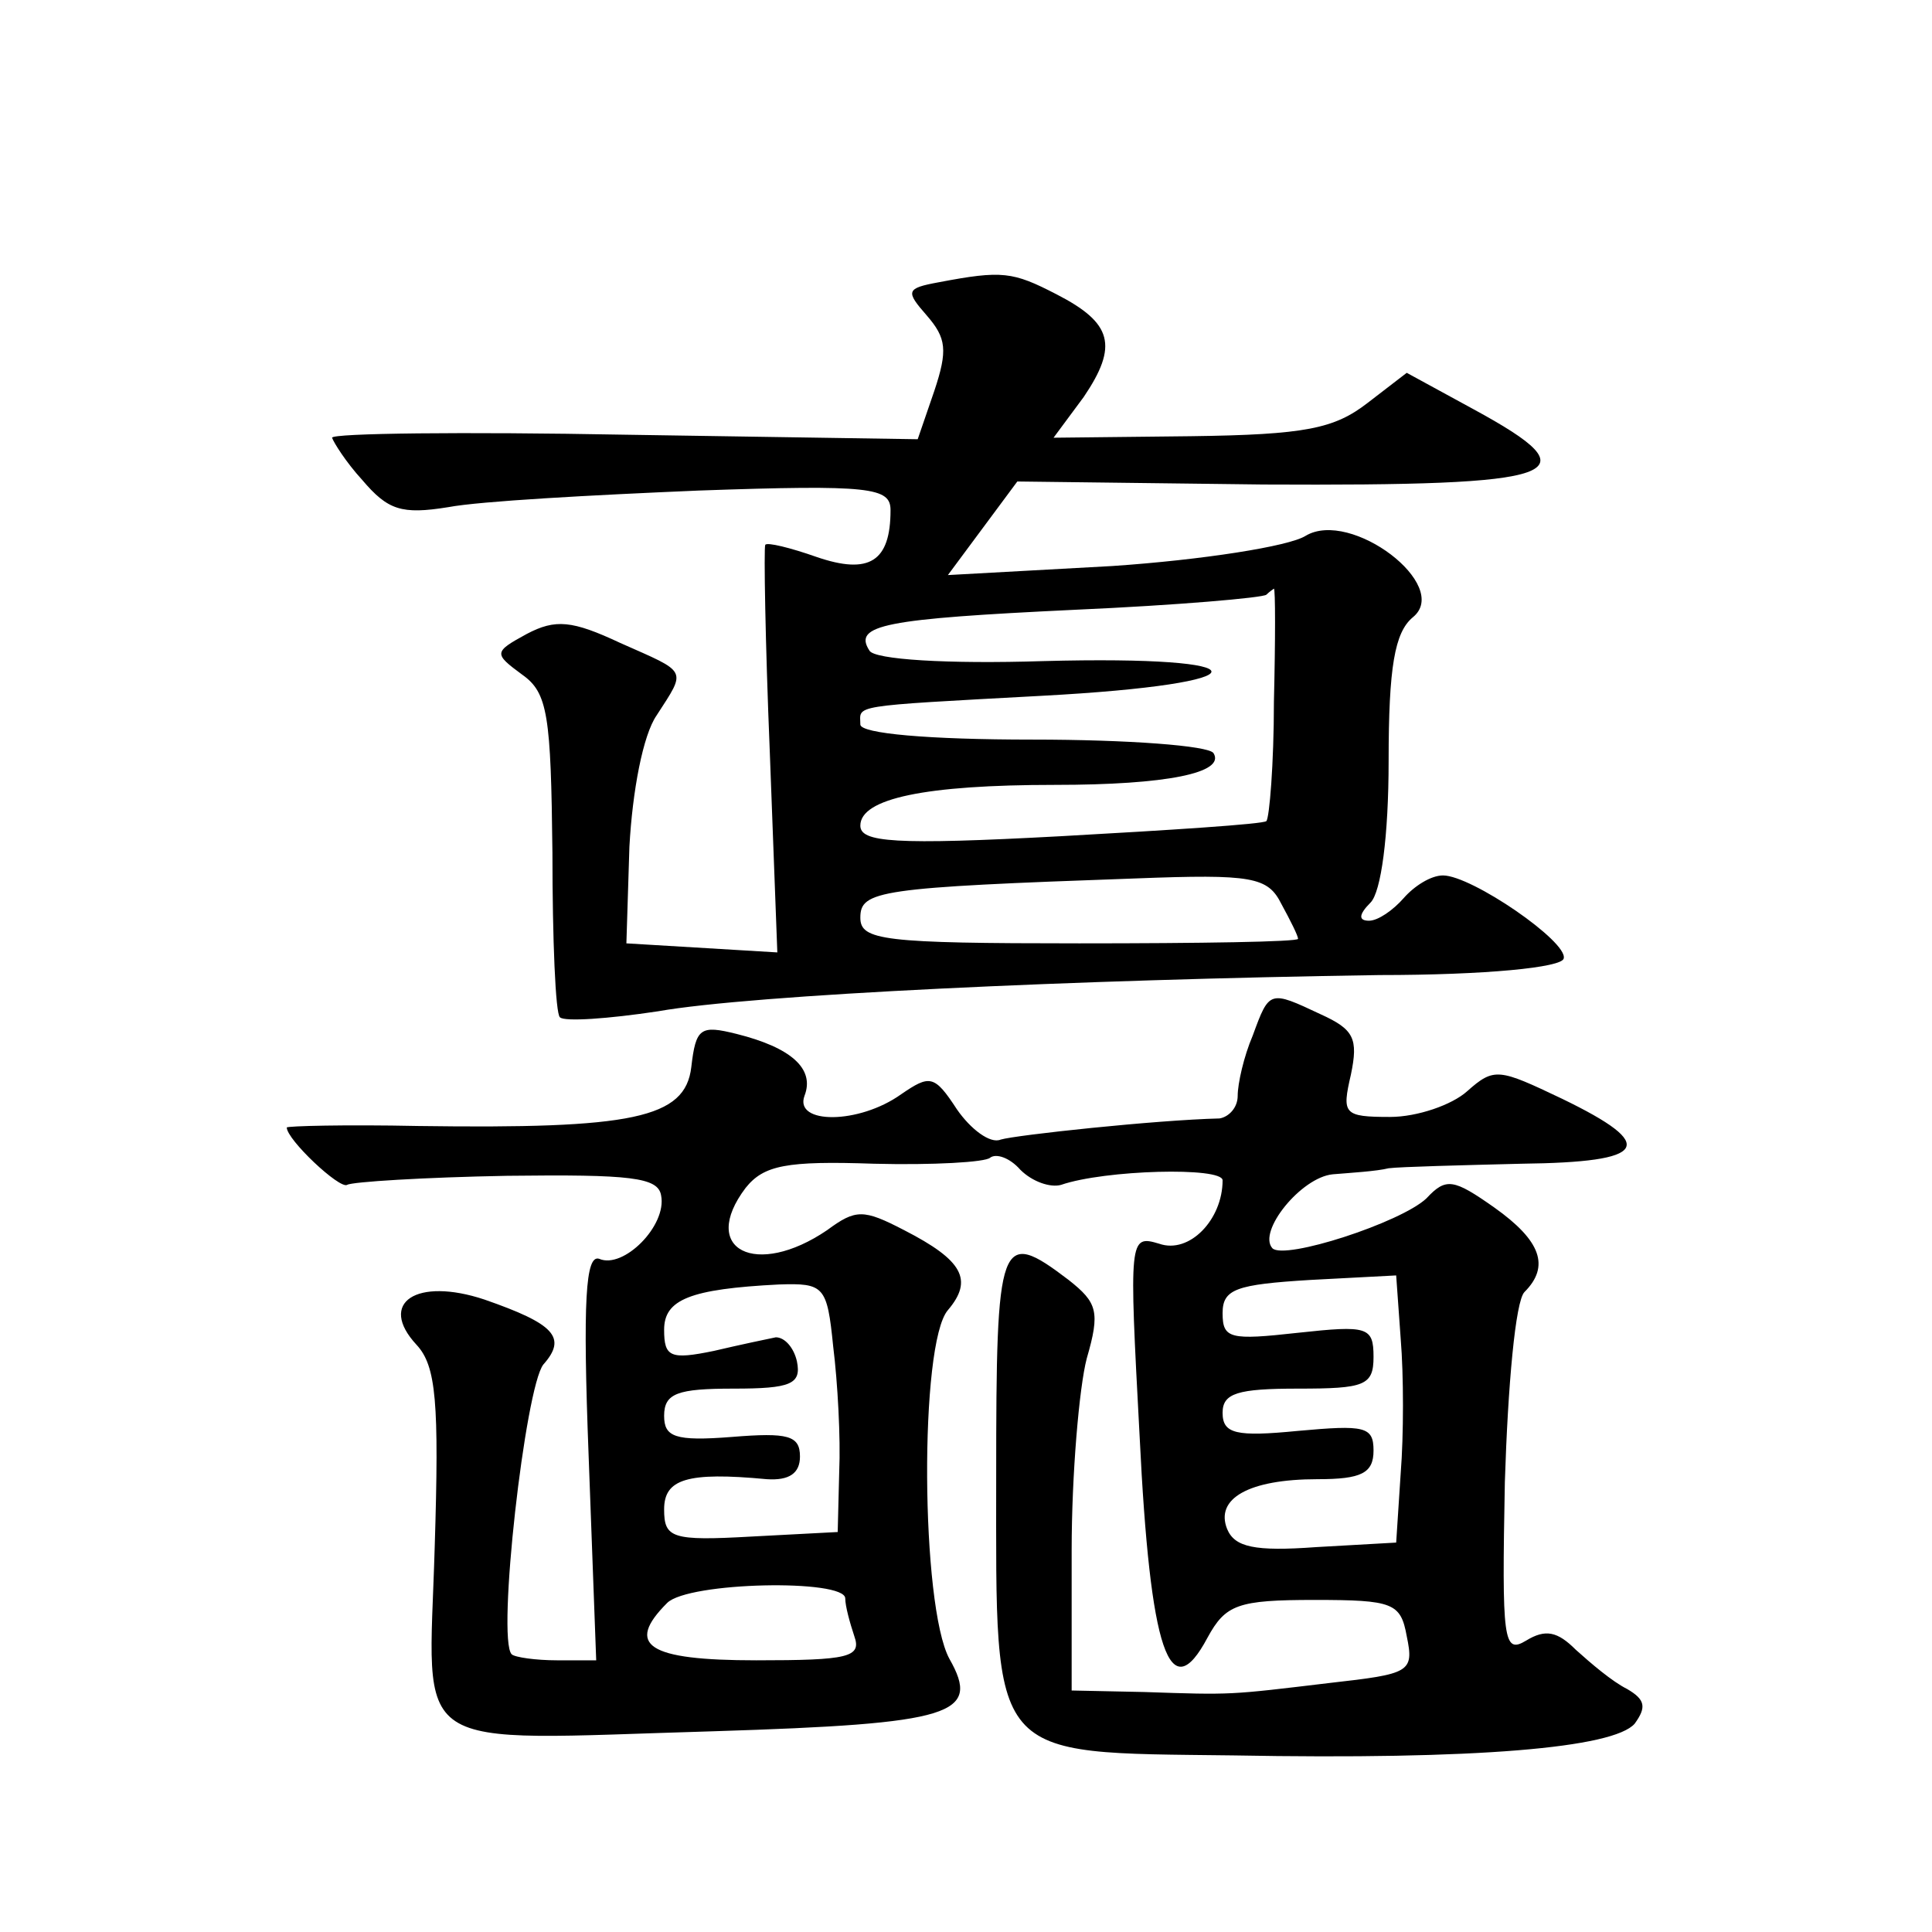 <?xml version="1.0" standalone="no"?>
<!DOCTYPE svg PUBLIC "-//W3C//DTD SVG 20010904//EN"
 "http://www.w3.org/TR/2001/REC-SVG-20010904/DTD/svg10.dtd">
<svg version="1.0" xmlns="http://www.w3.org/2000/svg"
 width="128pt" height="128pt" viewBox="0 0 128 128"
 preserveAspectRatio="xMidYMid meet">
<g transform="translate(0,128) scale(0.1,-0.1)"
fill="#0" stroke="none">
<path d="M622 1093 c-22 -4 -22 -6 -8 -22 13 -15 14 -23 5 -50 l-11 -32 -194 3
c-107 2 -194 1 -194 -2 1 -3 9 -16 20 -28 17 -20 26 -23 57 -18 21 4 95 8 166 11
114 4 127 2 127 -13 0 -34 -14 -43 -49 -31 -17 6 -33 10 -34 8 -1 -2 0 -64 3 -137
l5 -133 -50 3 -50 3 2 64 c2 37 9 74 18 87 20 31 21 28 -24 48 -32 15 -43 16 -62
6 -22 -12 -22 -13 -3 -27 17 -12 19 -27 20 -118 0 -57 2 -107 5 -109 3 -3 32 -1
65 4 62 11 277 21 478 24 70 0 121 5 122 11 3 11 -61 55 -80 55 -8 0 -19 -7 -26
-15 -7 -8 -17 -15 -23 -15 -7 0 -7 4 1 12 7 7 12 44 12 94 0 62 4 85 16 95 26 21
-41 72 -71 54 -11 -7 -69 -16 -128 -20 l-109 -6 23 31 23 31 163 -2 c200 -1 220
6 139 50 l-44 24 -26 -20 c-22 -17 -41 -21 -117 -22 l-91 -1 20 27 c23 34 19 49
-18 68 -29 15 -36 16 -78 8z m222 -278 c0 -41 -3 -77 -5 -79 -2 -2 -64 -6 -136
-10 -111 -6 -133 -4 -133 7 0 18 43 27 129 27 74 0 113 8 105 21 -3 5 -57 9 -120
9 -69 0 -114 4 -114 10 0 13 -9 12 120 19 150 8 150 27 1 23 -63 -2 -112 1 -115
7 -11 17 10 21 136 27 68 3 125 8 127 10 2 2 5 4 5 4 1 0 1 -34 0 -75z m5 -134
c6 -11 11 -21 11 -23 0 -2 -65 -3 -145 -3 -130 0 -145 2 -145 17 0 18 12 20 182
26 78 3 88 1 97 -17z M830 594 c-6 -14 -10 -32 -10 -40 0 -8 -6 -14 -12 -15 -42
-1 -135 -11 -145 -14 -7 -3 -20 7 -29 20 -15 23 -18 23 -37 10 -28 -20 -71 -20
-64 -1 7 18 -9 32 -45 41 -24 6 -27 4 -30 -22 -4 -34 -39 -41 -181 -39 -48 1 -87
0 -87 -1 0 -8 35 -41 40 -38 3 2 51 5 106 6 82 1 100 -1 102 -13 4 -20 -25 -49
-41 -42 -9 3 -11 -27 -7 -131 l5 -135 -26 0 c-14 0 -28 2 -30 4 -10 10 9 177 21
192 16 18 7 27 -39 43 -45 15 -71 -2 -45 -30 13 -14 15 -38 12 -134 -4 -139 -21
-128 185 -122 159 5 177 11 156 48 -19 35 -20 209 -1 231 17 20 10 33 -29 53 -27
14 -32 14 -51 0 -47 -32 -85 -13 -54 28 12 15 27 18 85 16 39 -1 74 1 77 4 4 3
13 0 20 -8 8 -8 20 -12 27 -10 29 10 107 12 107 3 0 -26 -22 -49 -42 -42 -20 6
-20 4 -13 -127 7 -144 20 -181 45 -134 12 22 20 25 71 25 52 0 57 -2 61 -24 5 -24
2 -25 -51 -31 -67 -8 -64 -8 -123 -6 l-48 1 0 93 c0 50 5 108 10 127 9 31 7 37
-12 52 -46 35 -48 28 -48 -130 0 -190 -6 -183 157 -185 162 -3 252 5 266 21 8 11
7 16 -5 23 -10 5 -24 17 -34 26 -12 12 -20 14 -33 6 -15 -9 -16 0 -14 105 2 64
7 120 13 126 17 17 11 34 -20 56 -27 19 -32 20 -45 6 -17 -16 -94 -41 -102 -33
-10 11 19 47 40 49 12 1 29 2 37 4 8 1 48 2 88 3 84 1 91 12 27 43 -42 20 -45 21
-63 5 -10 -9 -33 -17 -51 -17 -31 0 -32 2 -26 28 5 24 2 30 -20 40 -34 16 -34 16
-45 -14z m98 -290 l-3 -46 -53 -3 c-41 -3 -54 0 -59 12 -8 20 14 33 60 33 29 0
37 4 37 19 0 16 -6 17 -50 13 -41 -4 -50 -2 -50 12 0 13 10 16 50 16 44 0 50 2
50 21 0 20 -4 21 -50 16 -45 -5 -50 -4 -50 13 0 16 9 19 58 22 l57 3 3 -42 c2 -24
2 -64 0 -89z m-376 84 c3 -24 5 -61 4 -83 l-1 -40 -57 -3 c-53 -3 -58 -1 -58 18
0 20 15 25 68 20 15 -1 22 4 22 15 0 14 -8 16 -45 13 -38 -3 -45 0 -45 14 0 15
9 18 46 18 38 0 45 3 42 18 -2 9 -8 16 -14 16 -5 -1 -24 -5 -41 -9 -29 -6 -33 -4
-33 14 0 20 17 27 76 30 30 1 32 -1 36 -41z m8 -167 c0 -5 3 -16 6 -25 5 -14 -4
-16 -65 -16 -72 0 -87 10 -59 38 14 14 118 16 118 3z"/>
</g>
</svg>
